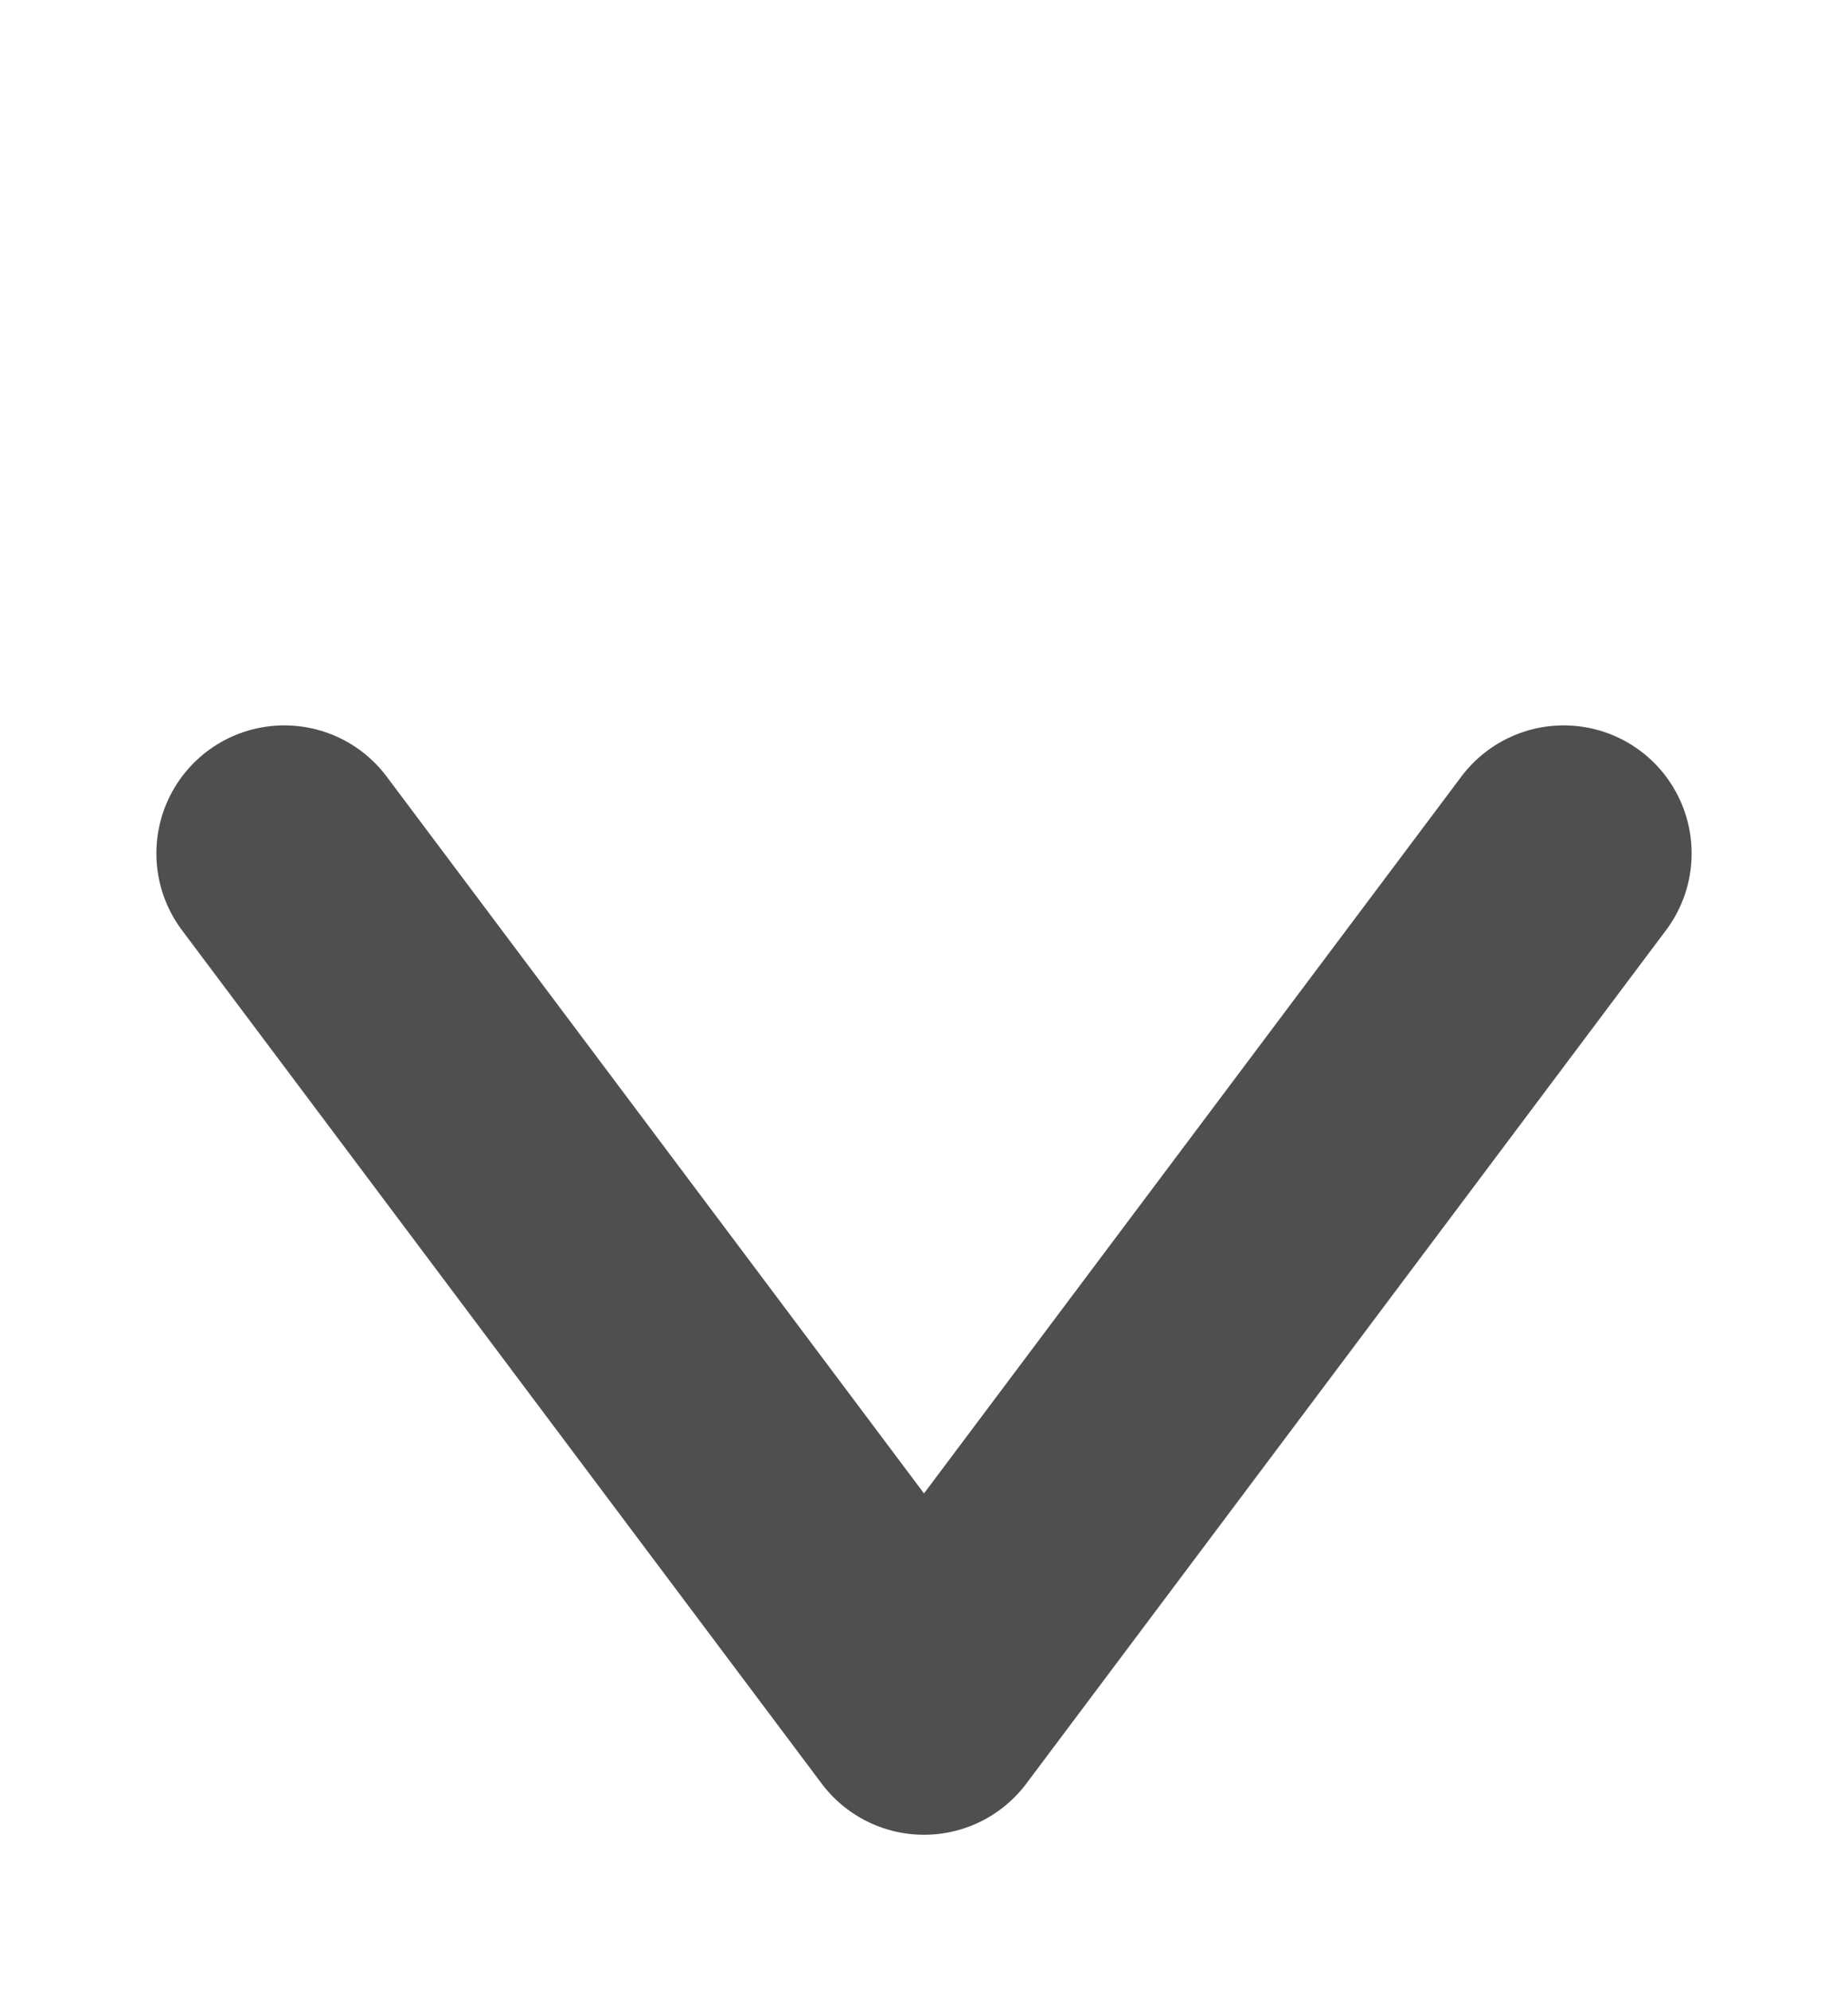 <svg width="13" height="14" viewBox="0 0 13 14" fill="none" xmlns="http://www.w3.org/2000/svg">
<path d="M2 6L6.5 12L11 6" stroke="#4F4F4F" stroke-width="1.8" stroke-linecap="round" stroke-linejoin="round"/>
</svg>
